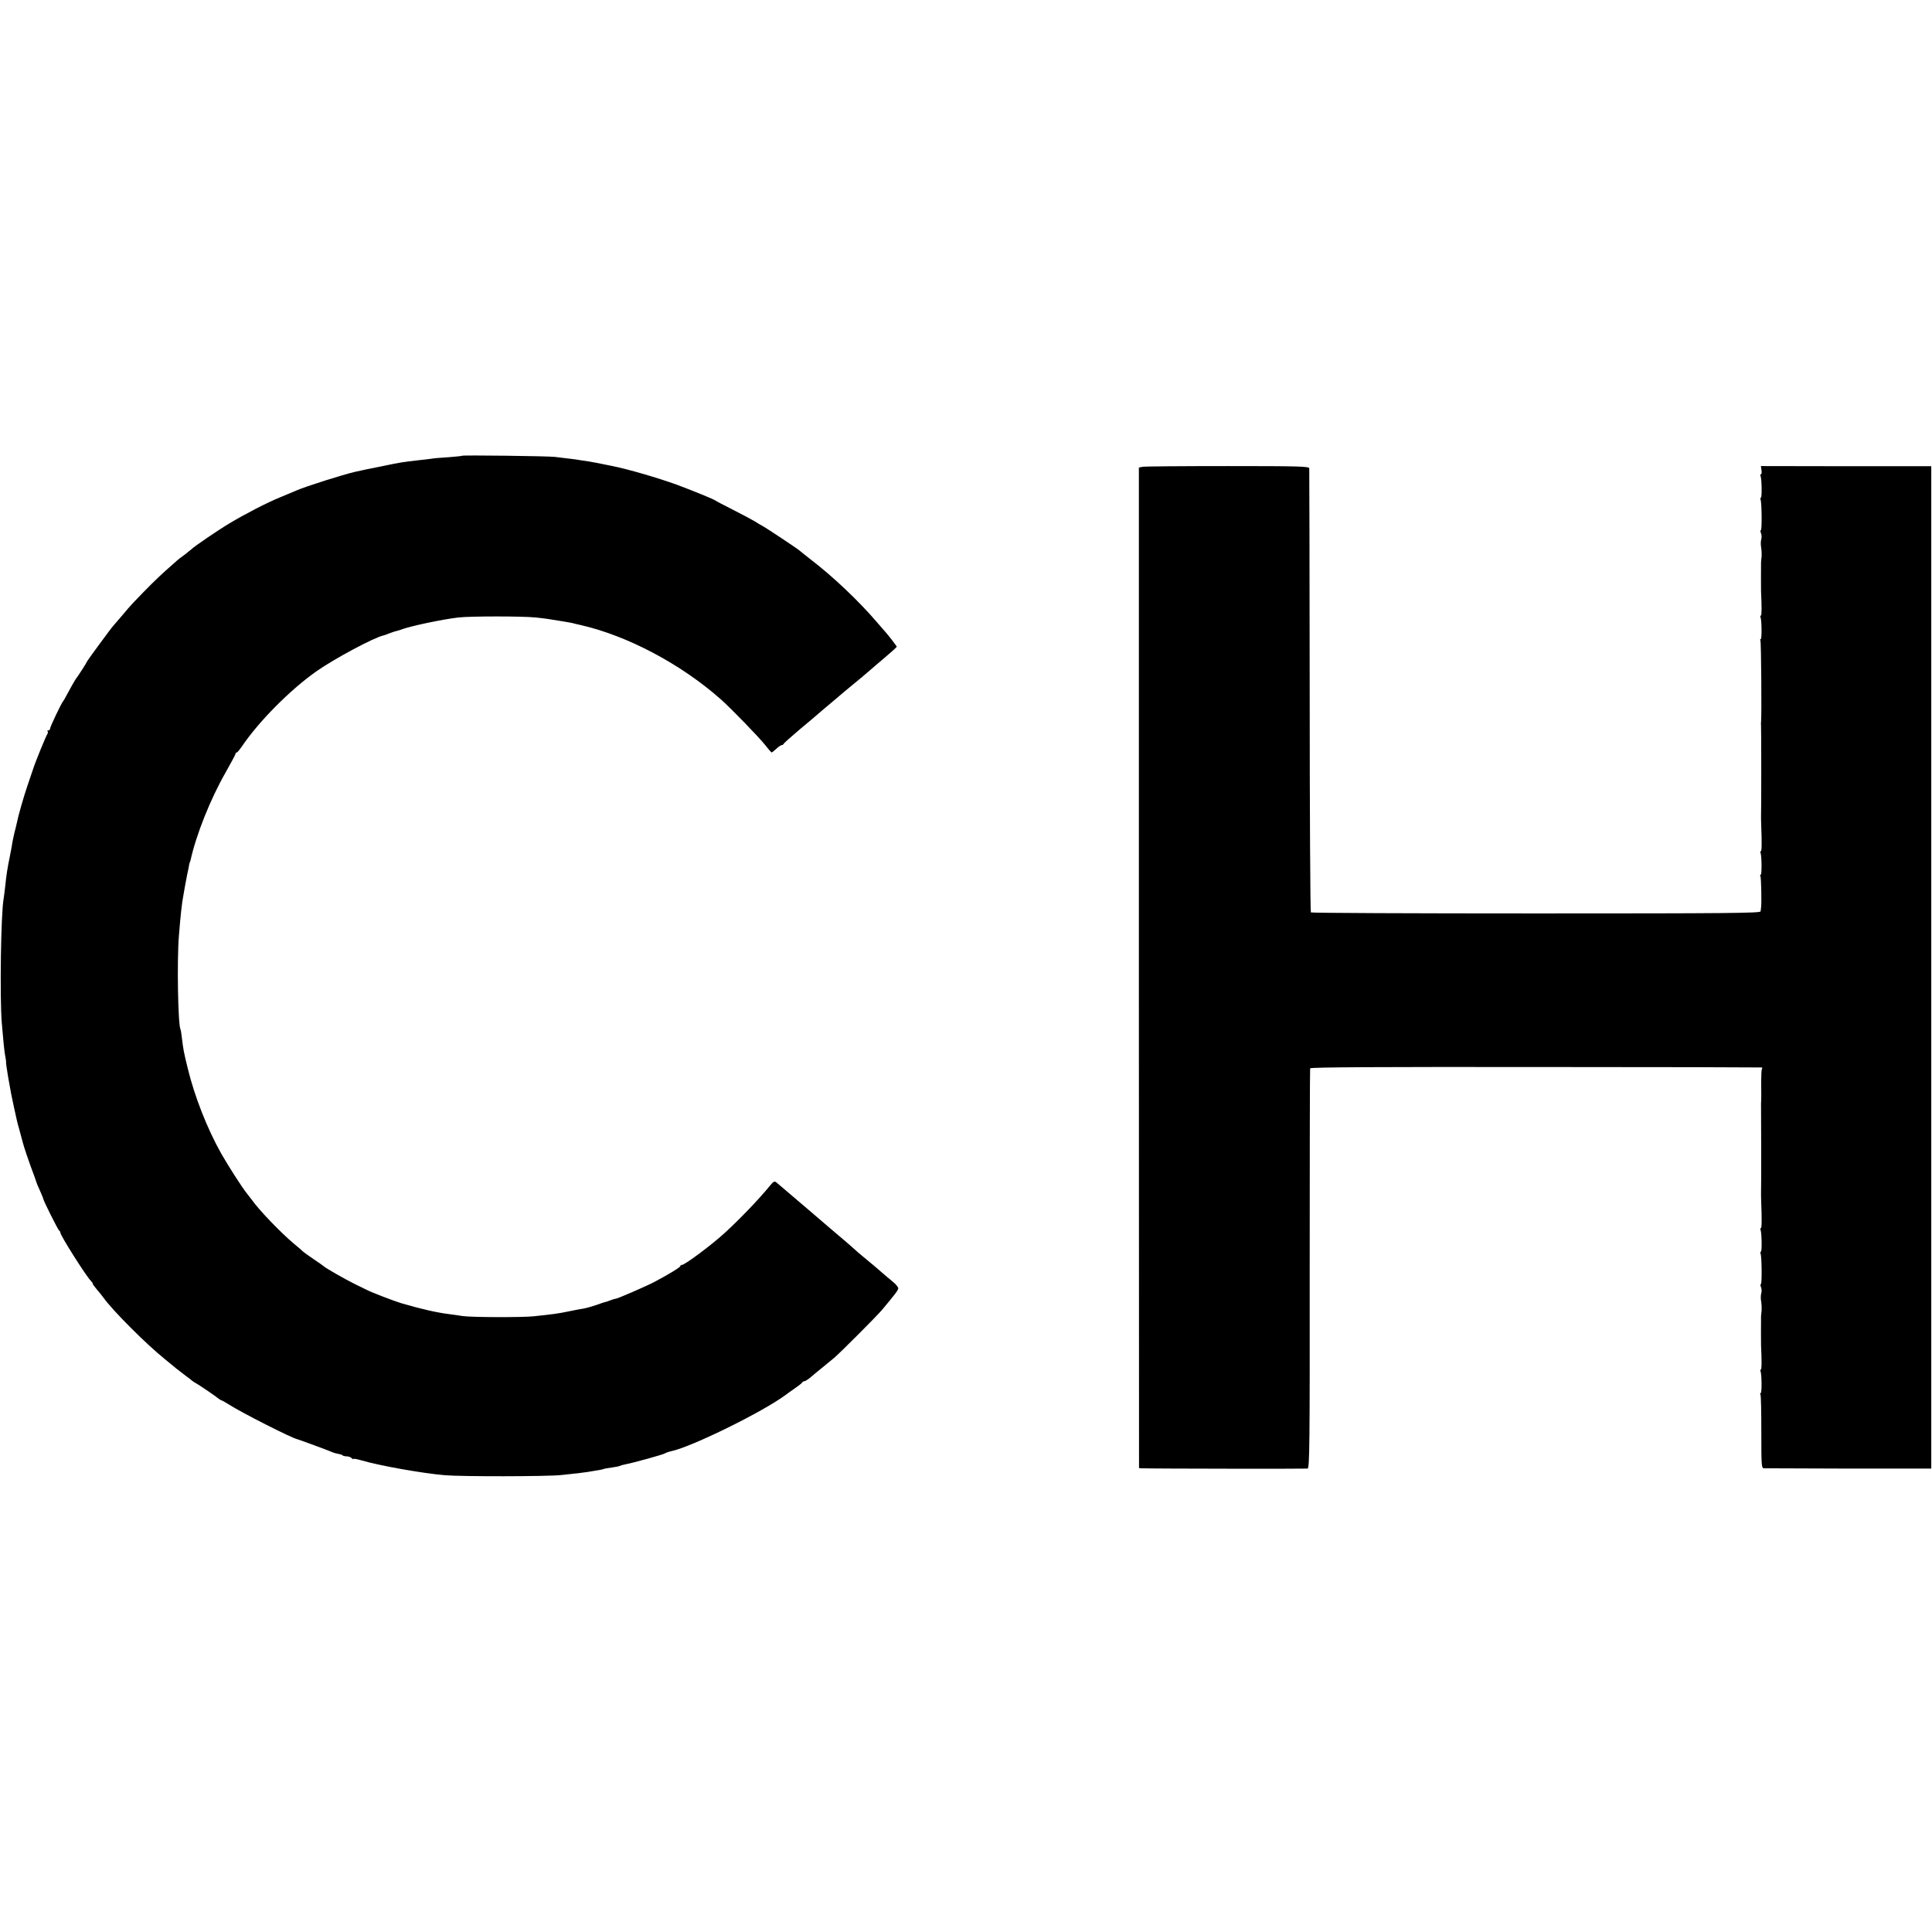 <?xml version="1.0" standalone="no"?>
<!DOCTYPE svg PUBLIC "-//W3C//DTD SVG 20010904//EN"
 "http://www.w3.org/TR/2001/REC-SVG-20010904/DTD/svg10.dtd">
<svg version="1.0" xmlns="http://www.w3.org/2000/svg"
 width="1312pt" height="1312pt" viewBox="0 0 1312 1312"
 preserveAspectRatio="xMidYMid meet">
<g transform="translate(0,1312) scale(0.1,-0.1)"
fill="#000000" stroke="none">
<path d="M3138 10025 c-2 -2 -44 -6 -93 -10 -49 -3 -101 -7 -115 -10 -14 -2
-52 -7 -85 -10 -119 -14 -122 -14 -255 -42 -41 -8 -84 -17 -95 -19 -11 -2 -30
-6 -42 -9 -13 -3 -31 -7 -41 -9 -82 -19 -333 -98 -397 -126 -22 -9 -71 -30
-110 -46 -91 -37 -238 -113 -345 -177 -79 -47 -249 -163 -260 -177 -3 -3 -23
-19 -45 -36 -22 -16 -45 -33 -51 -39 -6 -5 -41 -37 -79 -70 -59 -53 -122 -115
-220 -218 -17 -18 -53 -59 -80 -92 -28 -33 -53 -62 -56 -65 -9 -8 -179 -239
-179 -244 0 -4 -58 -95 -78 -121 -8 -12 -31 -53 -59 -105 -10 -19 -20 -37 -23
-40 -11 -10 -90 -176 -90 -188 0 -7 -5 -12 -12 -12 -6 0 -8 -3 -5 -7 4 -3 3
-11 -1 -17 -9 -12 -84 -195 -98 -241 -2 -5 -17 -50 -34 -100 -30 -87 -66 -214
-76 -265 -3 -14 -10 -43 -16 -65 -5 -22 -11 -49 -13 -60 -1 -11 -9 -56 -18
-100 -18 -88 -23 -122 -32 -208 -4 -32 -8 -67 -10 -78 -19 -97 -27 -673 -13
-844 4 -44 10 -109 13 -145 3 -36 9 -76 12 -90 3 -14 5 -29 4 -33 -1 -5 6 -50
14 -100 21 -118 21 -119 40 -207 9 -41 18 -82 20 -90 1 -8 9 -35 16 -60 13
-49 17 -63 22 -82 8 -34 45 -143 83 -243 4 -11 8 -24 10 -30 1 -5 12 -32 25
-60 12 -27 23 -53 23 -57 2 -14 101 -213 109 -216 4 -2 7 -8 7 -13 0 -19 174
-294 206 -326 8 -8 14 -17 14 -21 0 -4 13 -21 28 -39 15 -17 35 -42 45 -56 65
-90 290 -315 418 -418 23 -19 58 -47 78 -64 21 -16 50 -39 65 -50 16 -11 33
-25 40 -31 6 -5 18 -13 26 -17 15 -7 134 -88 157 -107 7 -5 15 -10 18 -10 3 0
24 -12 48 -27 87 -56 426 -228 467 -237 12 -3 217 -78 235 -87 11 -5 30 -10
42 -12 12 -2 26 -6 29 -10 4 -4 17 -7 29 -7 11 0 26 -5 33 -12 7 -7 12 -9 12
-6 0 4 22 0 50 -8 124 -37 418 -89 570 -102 115 -10 697 -9 790 1 122 13 133
14 180 21 76 12 103 17 109 20 3 2 28 7 55 10 27 4 53 9 58 12 5 3 21 7 36 10
45 8 256 66 267 74 6 4 25 11 43 15 141 30 622 267 777 382 6 5 33 24 60 43
28 19 52 38 53 42 2 4 8 8 14 8 6 0 25 12 43 27 18 16 52 44 76 63 24 19 61
51 84 69 46 40 288 282 325 326 88 105 110 134 110 146 0 8 -16 28 -36 44 -42
35 -52 43 -128 109 -32 27 -69 58 -84 70 -14 11 -38 32 -53 46 -23 21 -73 64
-122 105 -7 6 -91 77 -187 160 -183 156 -189 161 -216 184 -14 12 -20 10 -48
-24 -71 -88 -211 -233 -307 -320 -91 -83 -269 -215 -288 -215 -6 0 -11 -4 -11
-8 0 -8 -79 -56 -175 -107 -57 -30 -253 -115 -265 -115 -5 0 -21 -5 -37 -11
-15 -6 -30 -11 -33 -11 -3 0 -30 -9 -60 -20 -30 -10 -68 -21 -85 -24 -16 -2
-62 -11 -101 -19 -71 -15 -108 -20 -242 -34 -82 -8 -427 -7 -482 2 -19 3 -57
9 -83 12 -90 11 -191 34 -332 75 -44 13 -206 75 -233 90 -9 4 -46 23 -82 40
-65 32 -200 109 -210 120 -3 3 -34 25 -70 49 -36 25 -67 47 -70 50 -3 4 -32
29 -65 56 -90 76 -234 225 -287 300 -4 5 -18 24 -31 40 -36 45 -129 191 -175
272 -95 169 -181 388 -227 578 -28 114 -30 127 -40 209 -3 27 -7 51 -9 55 -17
27 -25 466 -11 636 11 139 21 230 31 278 2 12 6 36 9 52 3 17 10 55 16 85 7
30 13 62 14 70 2 8 4 16 5 18 2 1 3 5 4 10 38 173 135 416 238 596 37 66 68
123 68 128 0 4 3 8 8 8 4 0 18 17 32 37 116 173 332 390 510 515 123 86 390
229 455 243 5 1 23 7 39 14 16 6 36 13 45 15 9 2 23 6 31 9 60 24 282 71 395
84 87 9 426 9 520 0 68 -7 93 -11 165 -23 19 -3 46 -8 60 -10 14 -2 36 -7 50
-11 14 -3 30 -7 35 -8 318 -73 680 -265 950 -504 72 -64 259 -257 300 -309 22
-28 42 -51 45 -52 3 0 17 11 32 25 15 14 31 25 37 25 5 0 11 4 13 9 2 5 53 50
113 101 61 51 128 107 150 127 22 19 54 45 70 59 17 14 37 31 45 38 8 7 44 38
80 67 66 54 85 70 130 109 14 12 60 52 103 88 42 36 77 67 77 70 0 4 -56 77
-75 98 -5 6 -32 37 -60 69 -122 143 -299 311 -455 430 -36 28 -67 53 -70 56
-7 8 -241 164 -260 172 -8 4 -28 16 -45 27 -16 10 -82 45 -145 77 -63 32 -117
60 -120 63 -8 8 -153 67 -260 107 -132 48 -331 106 -445 129 -11 2 -31 6 -45
9 -48 10 -75 15 -110 21 -19 3 -46 7 -60 9 -14 3 -50 8 -80 11 -30 4 -71 9
-90 11 -43 6 -627 13 -632 8z"/>
<path d="M7759 9950 l-25 -5 0 -3397 1 -3398 20 -1 c70 -3 1113 -4 1125 -2 13
4 15 162 14 1356 0 744 1 1357 3 1362 2 8 481 10 1531 9 840 0 1531 -2 1535
-3 5 0 6 -5 2 -10 -3 -5 -5 -43 -5 -83 1 -76 1 -129 -1 -150 0 -7 0 -146 1
-308 0 -162 0 -299 -1 -305 0 -5 0 -30 1 -54 5 -125 4 -181 -2 -181 -4 0 -5
-6 -2 -13 8 -22 10 -147 2 -147 -4 0 -5 -6 -2 -13 8 -21 10 -207 2 -207 -4 0
-4 -10 1 -22 5 -13 5 -32 1 -42 -3 -11 -4 -36 0 -55 3 -20 4 -47 3 -61 -2 -14
-4 -32 -4 -40 0 -52 -1 -178 0 -195 5 -106 5 -165 -1 -165 -4 0 -5 -6 -2 -13
8 -23 9 -147 1 -147 -5 0 -5 -5 -2 -10 4 -6 6 -121 6 -255 0 -225 1 -245 17
-246 9 0 269 -1 577 -2 l560 0 0 3403 0 3404 -578 0 -579 1 4 -27 c3 -16 1
-28 -3 -28 -5 0 -6 -6 -3 -13 8 -22 10 -147 2 -147 -4 0 -5 -6 -2 -13 8 -21
10 -207 2 -207 -4 0 -4 -10 1 -22 5 -13 5 -32 1 -42 -3 -11 -4 -36 0 -55 3
-20 4 -47 3 -61 -2 -14 -4 -32 -4 -40 0 -52 -1 -178 0 -195 5 -106 5 -165 -1
-165 -4 0 -5 -6 -2 -13 8 -23 9 -147 1 -147 -5 0 -5 -4 -2 -10 5 -8 9 -524 4
-555 -1 -5 -1 -14 0 -19 2 -10 2 -607 0 -621 0 -5 0 -30 1 -54 5 -125 4 -181
-2 -181 -4 0 -5 -6 -2 -13 8 -23 9 -147 1 -147 -5 0 -6 -4 -2 -10 5 -8 9 -189
4 -215 -1 -5 -2 -16 -3 -24 -1 -12 -222 -14 -1524 -14 -837 0 -1526 3 -1530 7
-4 4 -8 681 -8 1504 -1 824 -2 1504 -3 1512 -1 13 -70 15 -554 15 -304 0 -564
-2 -578 -5z"/>
</g>
</svg>
